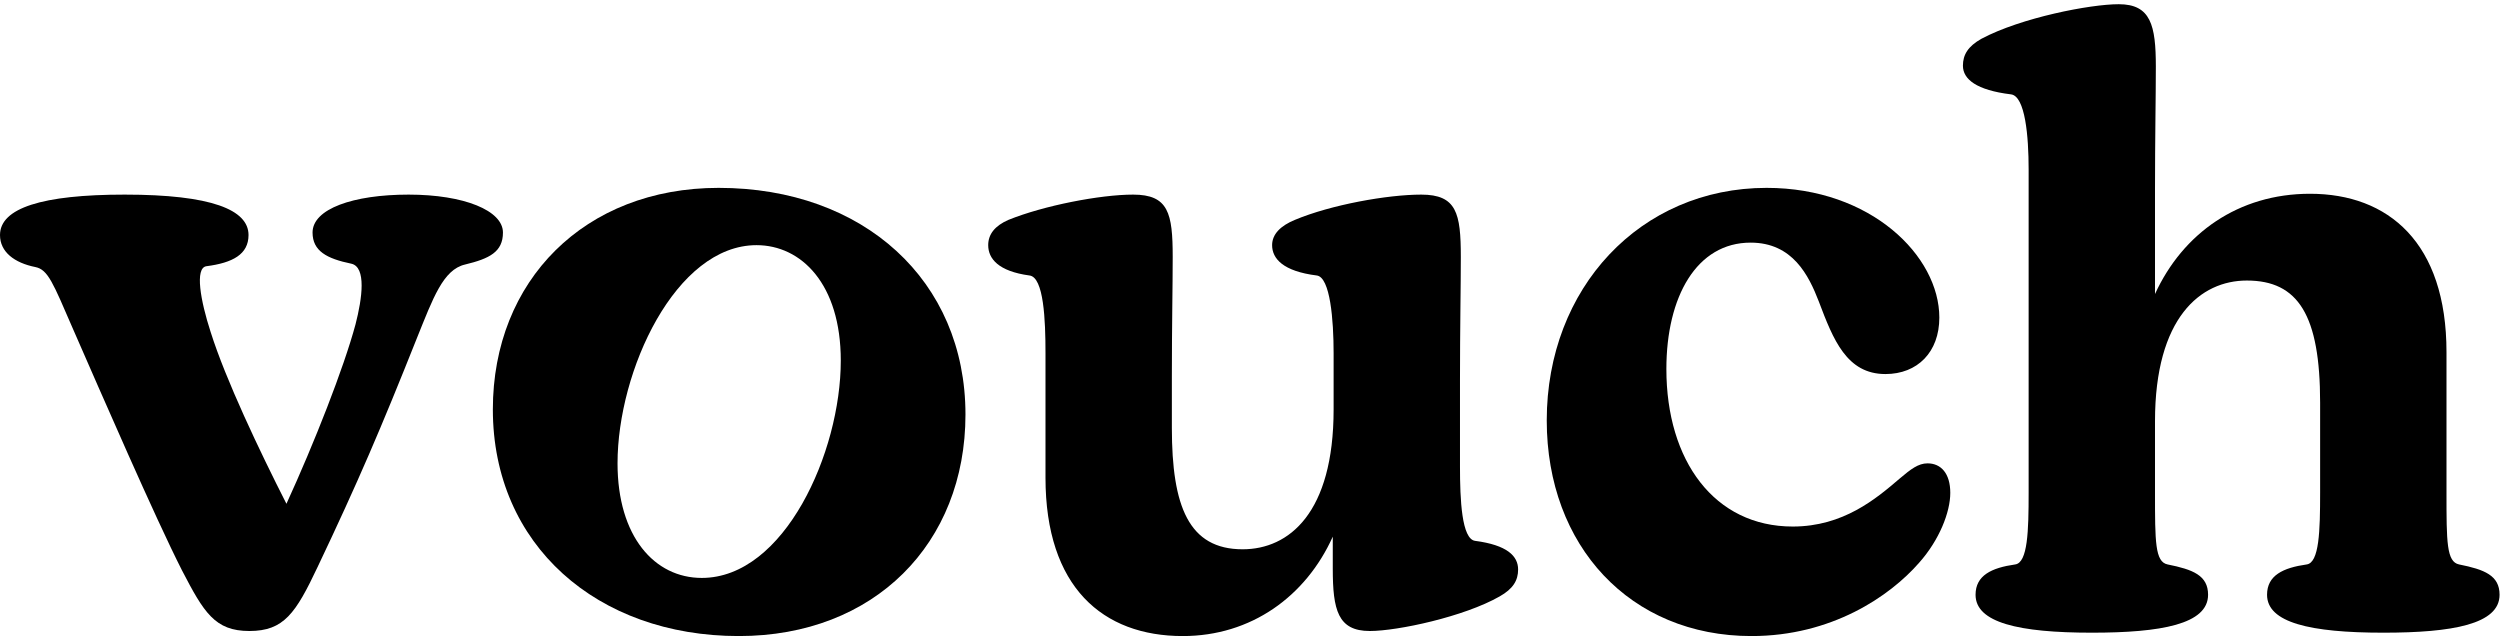 <svg width="2374" height="604" viewBox="0 0 2374 604" fill="none" xmlns="http://www.w3.org/2000/svg">
<g clip-path="url(#clip0_999_11941)">
<path d="M172.8 541.6C147.2 491.2 96.8 375.2 68.8 311.2C50.4 268.8 45.6 256 33.6 253.6C13.6 249.6 0 239.2 0 223.2C0 197.6 40 184.8 118.4 184.8C200.8 184.8 236 199.2 236 223.2C236 241.6 220.8 249.6 196 252.8C184.8 254.4 190.4 285.6 200 315.2C214.4 360.8 246.4 428 272 478.4C298.4 420.8 326.4 349.6 337.6 308C344 283.2 348 253.6 333.6 250.4C310.4 245.6 296.8 238.4 296.8 220.8C296.8 198.4 335.2 184.8 388 184.8C440.8 184.8 477.6 200 477.6 220.8C477.6 239.2 464.8 245.6 441.6 251.2C420.8 256 411.2 283.2 396 320.8C361.6 407.2 340 457.6 301.6 538.4C280.8 582.4 269.6 599.2 236.8 599.2C204 599.2 193.6 581.6 172.8 541.6Z" fill="black"/>
<path d="M701.61 604C567.21 604 468.01 517.6 468.01 388.8C468.01 266.4 555.21 178.4 682.41 178.4C820.01 178.4 916.81 266.4 916.81 393.6C916.81 516 830.41 604 701.61 604ZM798.41 342.4C798.41 269.6 760.81 232.8 718.41 232.8C641.61 232.8 586.41 352 586.41 440C586.41 509.6 621.61 548.8 666.41 548.8C744.81 548.8 798.41 429.6 798.41 342.4Z" fill="black"/>
<path d="M992.8 453.6V335.2C992.8 304 991.2 263.2 977.6 261.6C948 257.6 938.4 245.6 938.4 232.8C938.4 222.4 944.8 214.4 957.6 208.8C991.2 195.2 1044.8 184.8 1076 184.8C1109.6 184.8 1113.6 202.4 1113.6 244C1113.6 272 1112.8 308.8 1112.8 357.6V406.4C1112.8 480.8 1128.8 521.6 1180 521.6C1224 521.6 1266.4 487.2 1266.4 388.8V335.2C1266.4 304 1263.2 263.2 1250.4 261.6C1218.4 257.6 1208 245.6 1208 232.8C1208 222.4 1216 214.4 1229.6 208.8C1264 194.4 1317.6 184.8 1349.6 184.8C1383.2 184.8 1387.2 202.4 1387.2 244C1387.2 272 1386.4 312 1386.4 360.8V443.2C1386.4 474.4 1388 512 1400.8 513.6C1431.2 517.6 1441.6 528 1441.6 540.8C1441.6 551.2 1436.8 559.2 1424 566.4C1390.4 585.6 1327.2 599.2 1300.8 599.2C1270.4 599.2 1265.6 579.2 1265.6 540V509.6C1240 566.4 1188 604 1123.2 604C1047.2 604 992.8 557.6 992.8 453.6Z" fill="black"/>
<path d="M1468.79 399.2C1468.79 273.6 1557.59 178.4 1677.59 178.4C1776.79 178.4 1841.59 243.2 1841.59 301.6C1841.59 334.4 1820.79 355.2 1790.39 355.2C1753.59 355.2 1740.79 322.4 1727.19 286.4C1717.59 261.6 1702.39 230.4 1662.39 230.4C1611.19 230.4 1582.39 281.6 1582.39 350.4C1582.39 437.6 1627.99 500 1702.39 500C1750.39 500 1781.59 473.6 1803.99 454.4C1814.39 445.6 1821.59 440 1830.39 440C1843.19 440 1851.99 449.6 1851.99 468C1851.99 486.4 1841.59 512.8 1822.39 534.4C1794.39 566.4 1739.19 604 1663.19 604C1547.99 604 1468.79 518.4 1468.79 399.2Z" fill="black"/>
<path d="M1875.99 564.8C1875.99 546.4 1891.19 539.2 1913.59 536C1925.59 534.4 1926.39 504 1926.39 468V160.8C1926.39 129.6 1923.19 91.2 1909.59 89.6C1876.79 85.6 1863.99 75.2 1863.99 62.4C1863.99 52 1868.79 44 1881.59 36.8C1919.19 16.8 1984.79 4 2011.99 4C2042.39 4 2047.19 24 2047.19 63.2C2047.19 91.2 2046.39 131.2 2046.39 180V279.2C2072.79 221.6 2125.59 184 2193.59 184C2267.99 184 2323.19 230.4 2323.19 334.4V468C2323.19 514.4 2323.19 533.6 2335.19 536C2359.19 540.8 2373.59 546.4 2373.59 564.8C2373.59 592.8 2328.79 600.8 2263.19 600.8C2193.59 600.8 2152.79 591.2 2152.79 564.8C2152.79 546.4 2167.99 539.2 2190.39 536C2202.39 534.4 2203.19 504 2203.19 468V382.4C2203.19 299.2 2182.39 266.4 2133.59 266.4C2089.59 266.4 2046.39 301.6 2046.39 400V468C2046.39 514.4 2046.39 533.6 2058.39 536C2082.39 540.8 2096.79 546.4 2096.79 564.8C2096.79 592.8 2051.99 600.8 1986.39 600.8C1916.79 600.8 1875.99 591.2 1875.99 564.8Z" fill="black"/>
</g>
<defs>
<clipPath id="clip0_999_11941">
<rect width="2373.59" height="604" fill="white"/>
</clipPath>
</defs>
</svg>
